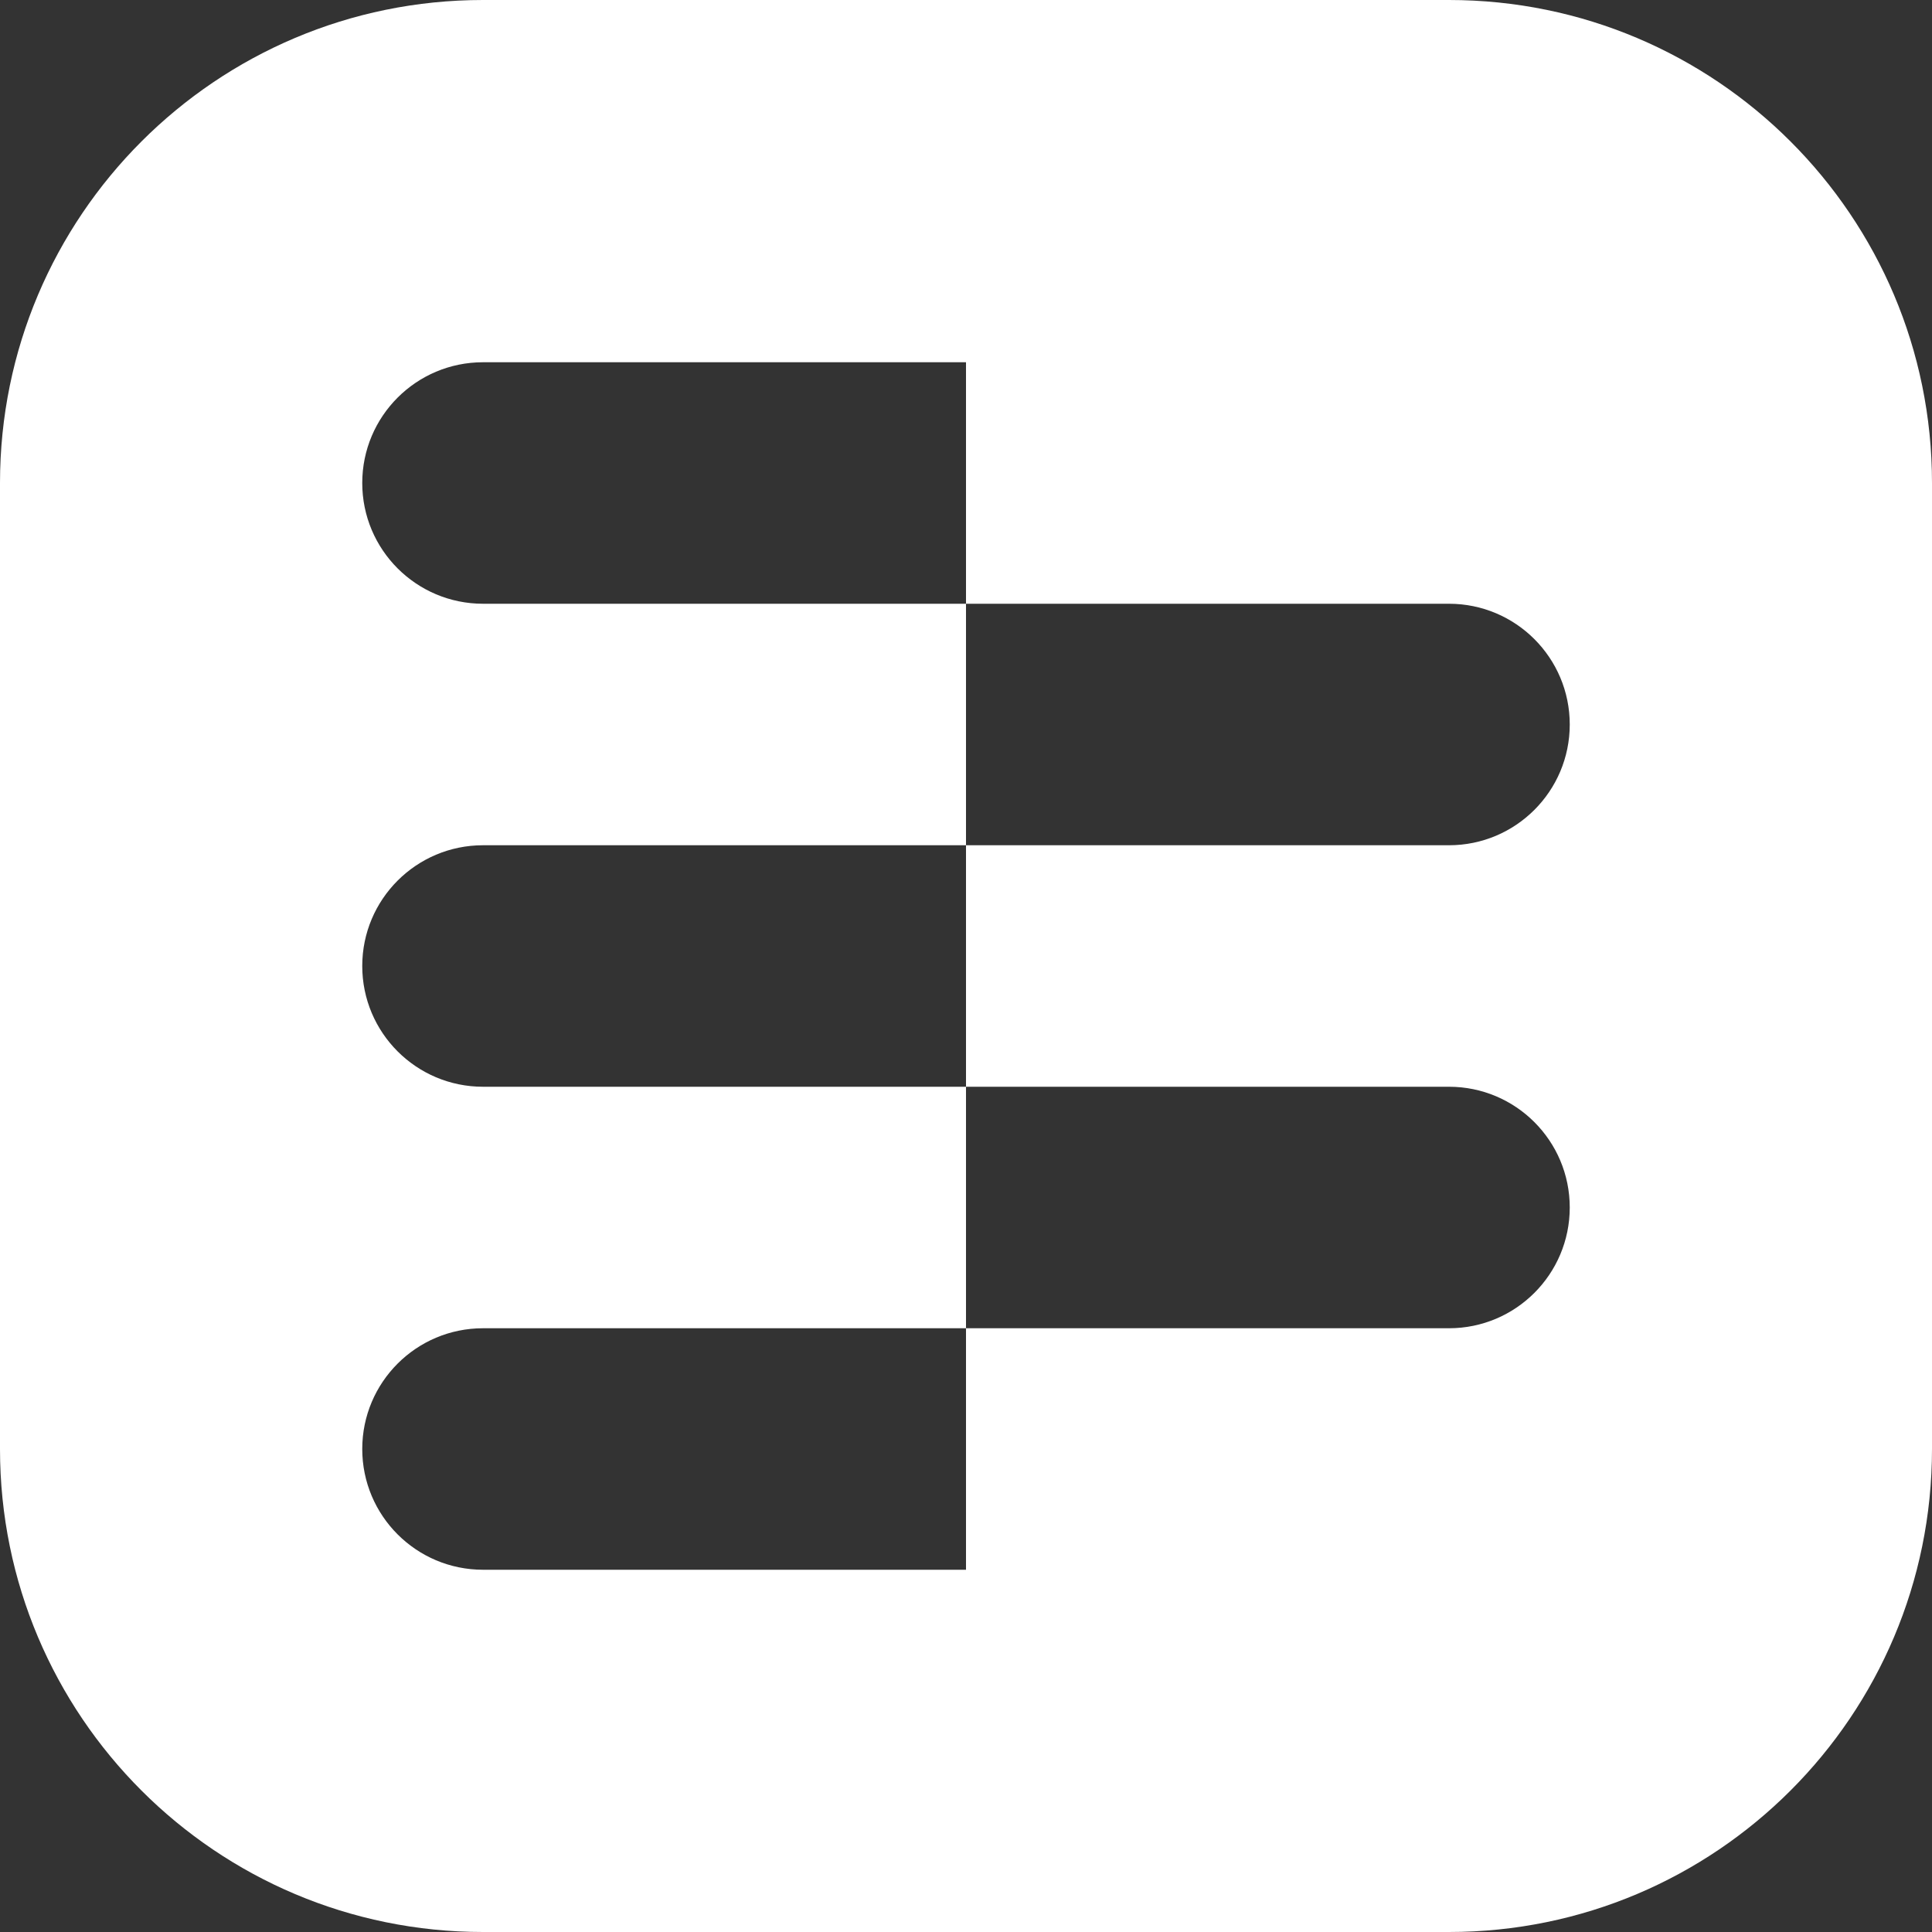 <svg width="120" height="120" viewBox="0 0 120 120" fill="none" xmlns="http://www.w3.org/2000/svg">
<rect x="0" y="0" width="120" height="120" fill="#333333" stroke="none"/>
<path fill="white" d="M90 0C106.569 0 120 13.431 120 30V90C120 106.569 106.569 120 90 120H30C13.431 120 0 106.569 0 90V30C0 13.431 13.431 0 30 0H90ZM30 82.5C25.858 82.5 22.5 85.858 22.5 90C22.5 94.142 25.858 97.5 30 97.5H60V82.5H30ZM60 67.5V82.5H90C94.142 82.5 97.5 79.142 97.5 75C97.5 70.858 94.142 67.5 90 67.5H60ZM30 52.5C25.858 52.5 22.5 55.858 22.5 60C22.5 64.142 25.858 67.5 30 67.5H60V52.5H30ZM60 37.5V52.5H90C94.142 52.5 97.5 49.142 97.5 45C97.5 40.858 94.142 37.5 90 37.5H60ZM30 22.5C25.858 22.5 22.5 25.858 22.5 30C22.5 34.142 25.858 37.5 30 37.5H60V22.5H30Z"/>
</svg>
